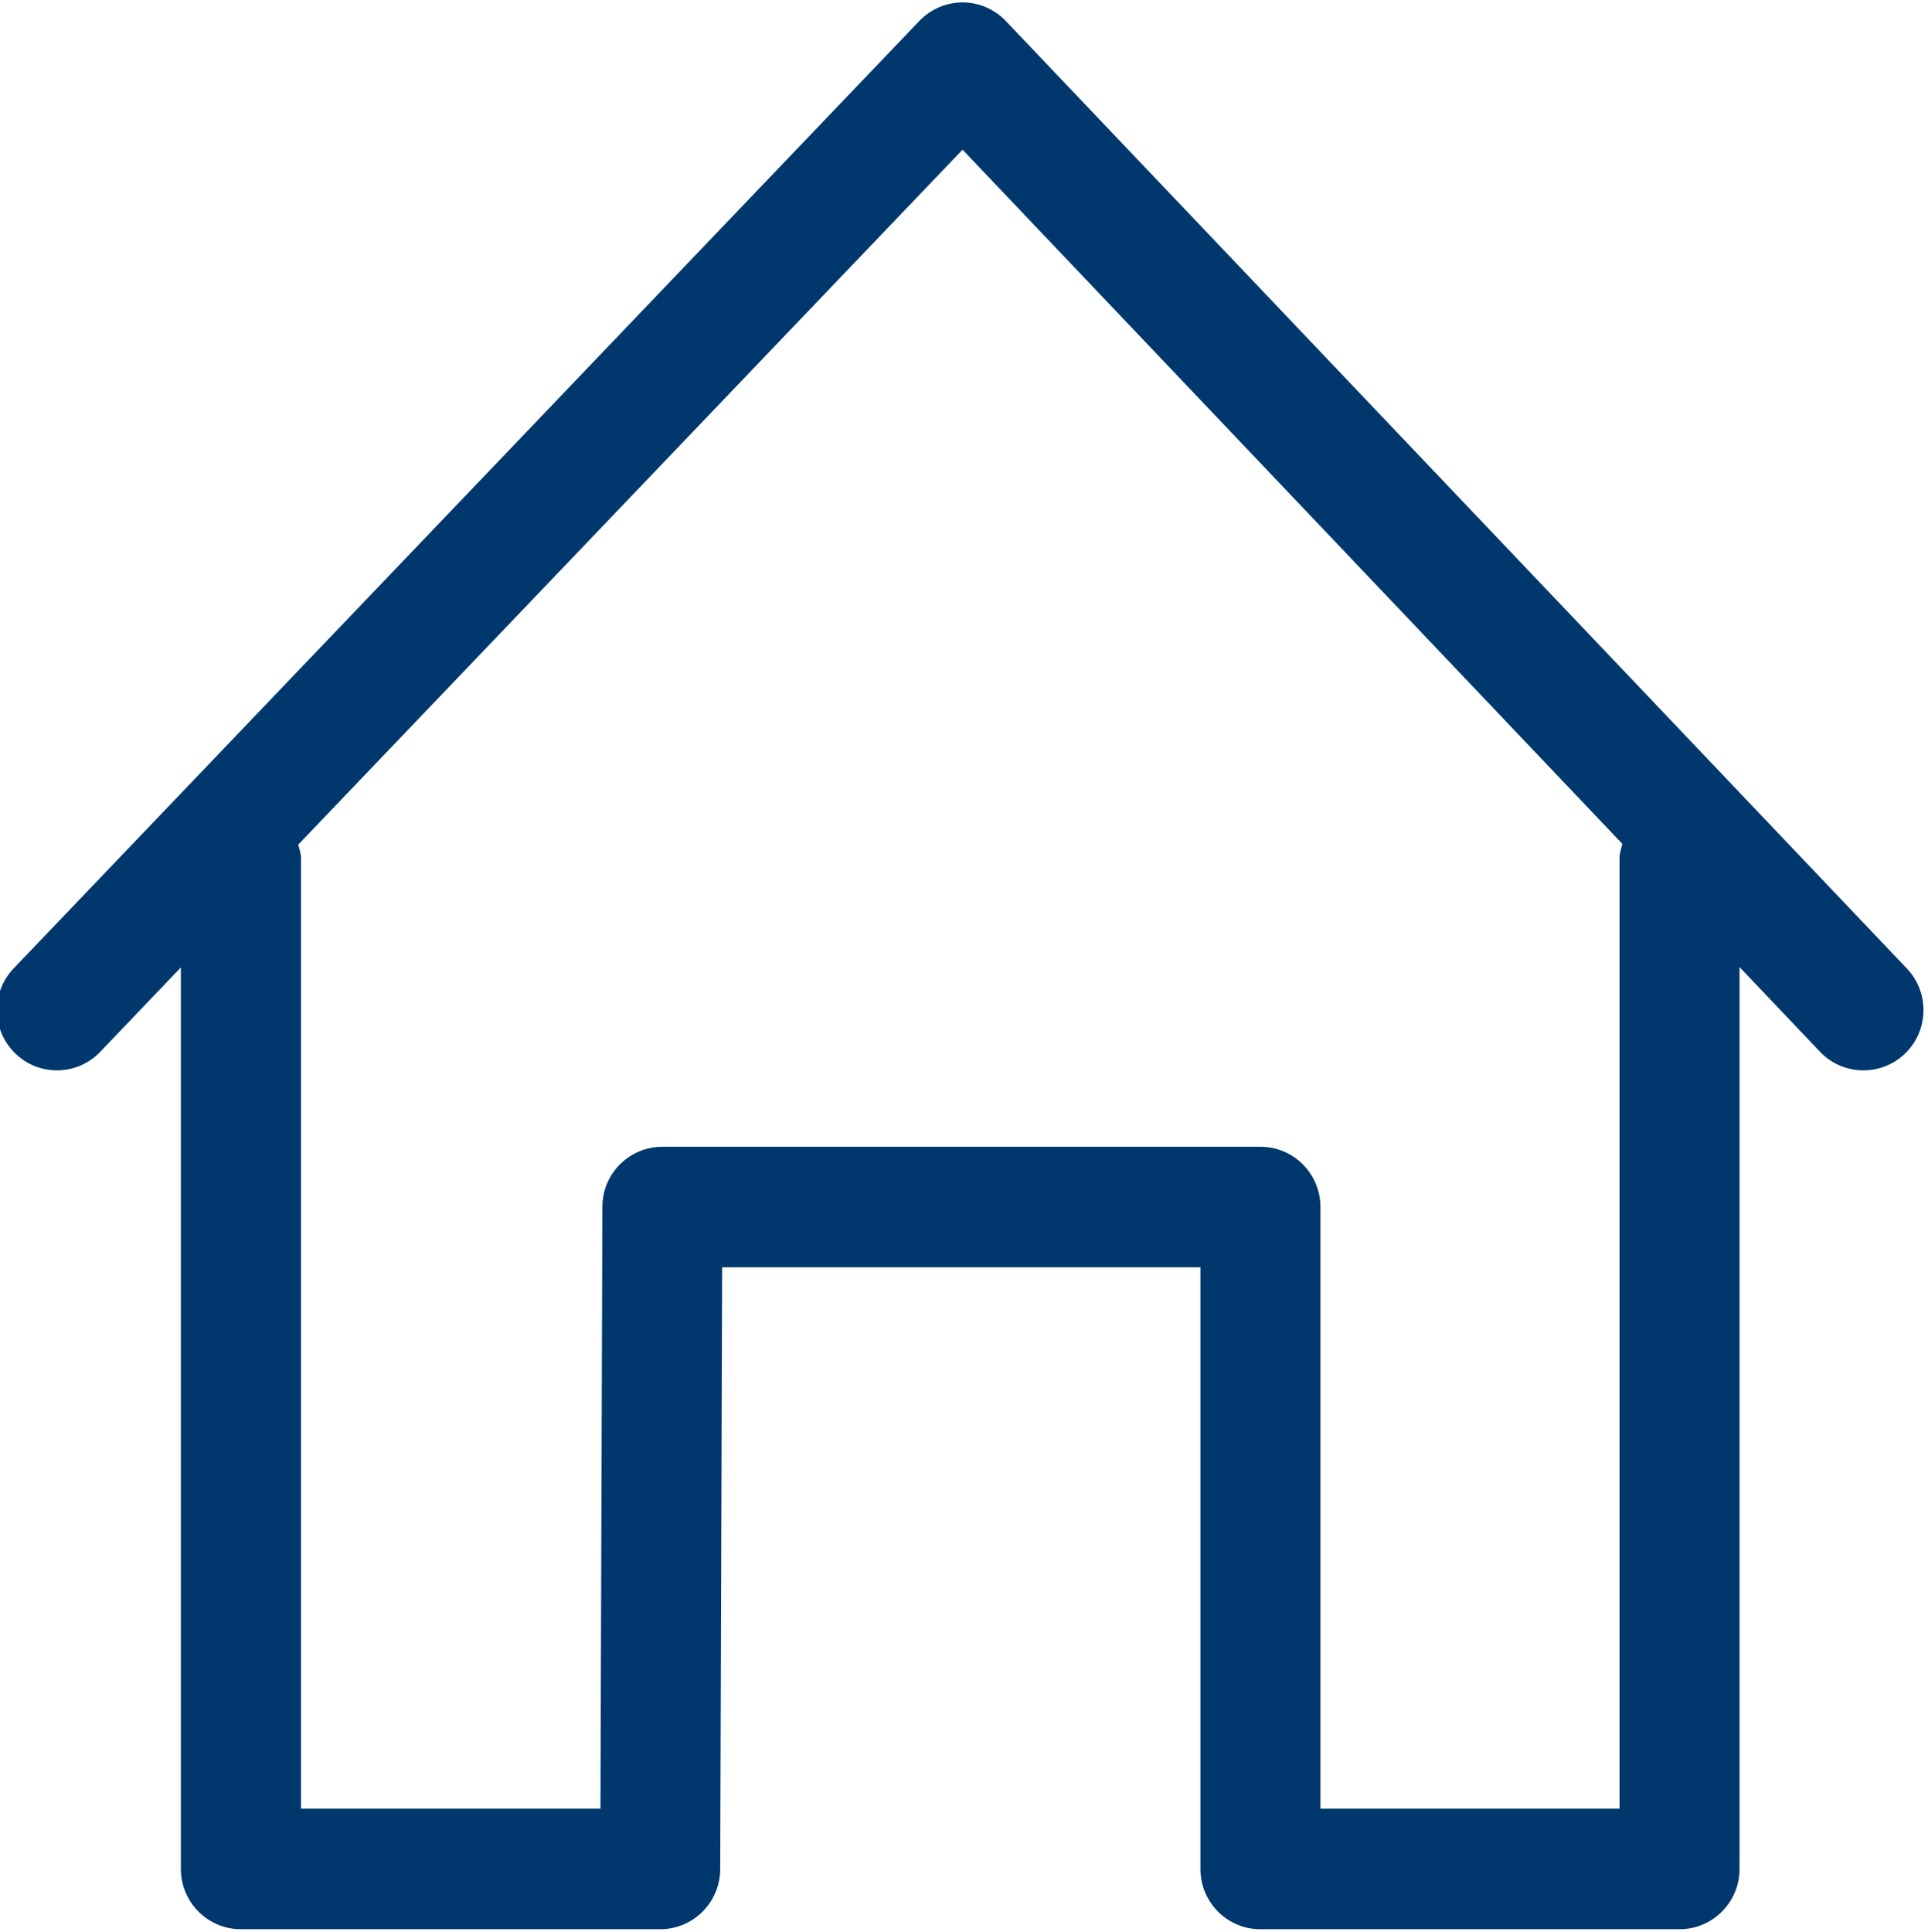 <svg xmlns="http://www.w3.org/2000/svg" xmlns:xlink="http://www.w3.org/1999/xlink" preserveAspectRatio="xMidYMid" width="47.91" height="48" viewBox="0 0 16 16">
  <defs>
    <style>

      .cls-2 {
        fill: #00386e;
      }
    </style>
  </defs>
  <path d="M15.809,8.728 C15.713,8.821 15.588,8.867 15.464,8.867 C15.333,8.867 15.202,8.816 15.105,8.714 C15.105,8.714 14.436,8.010 14.436,8.010 C14.436,8.010 14.436,15.494 14.436,15.494 C14.436,15.770 14.213,15.994 13.938,15.994 C13.938,15.994 10.460,15.994 10.460,15.994 C10.184,15.994 9.962,15.770 9.962,15.494 C9.962,15.494 9.962,10.501 9.962,10.501 C9.962,10.501 5.993,10.501 5.993,10.501 C5.993,10.501 5.977,15.495 5.977,15.495 C5.976,15.771 5.753,15.994 5.479,15.994 C5.479,15.994 1.999,15.994 1.999,15.994 C1.724,15.994 1.501,15.770 1.501,15.494 C1.501,15.494 1.501,8.013 1.501,8.013 C1.501,8.013 0.832,8.713 0.832,8.713 C0.641,8.913 0.326,8.919 0.128,8.728 C-0.071,8.536 -0.077,8.220 0.113,8.021 C0.113,8.021 7.629,0.159 7.629,0.159 C7.723,0.061 7.852,0.005 7.988,0.005 C8.124,0.005 8.253,0.061 8.347,0.159 C8.347,0.159 15.824,8.021 15.824,8.021 C16.014,8.220 16.008,8.537 15.809,8.728 ZM7.988,1.227 C7.988,1.227 2.475,6.994 2.475,6.994 C2.484,7.031 2.498,7.067 2.498,7.106 C2.498,7.106 2.498,14.994 2.498,14.994 C2.498,14.994 4.983,14.994 4.983,14.994 C4.983,14.994 4.999,10.000 4.999,10.000 C4.999,9.724 5.222,9.501 5.497,9.501 C5.497,9.501 10.460,9.501 10.460,9.501 C10.735,9.501 10.958,9.725 10.958,10.001 C10.958,10.001 10.958,14.994 10.958,14.994 C10.958,14.994 13.440,14.994 13.440,14.994 C13.440,14.994 13.440,7.106 13.440,7.106 C13.440,7.064 13.454,7.026 13.463,6.987 C13.463,6.987 7.988,1.227 7.988,1.227 Z" id="path-1" class="cls-2" fill-rule="evenodd"/>
</svg>
